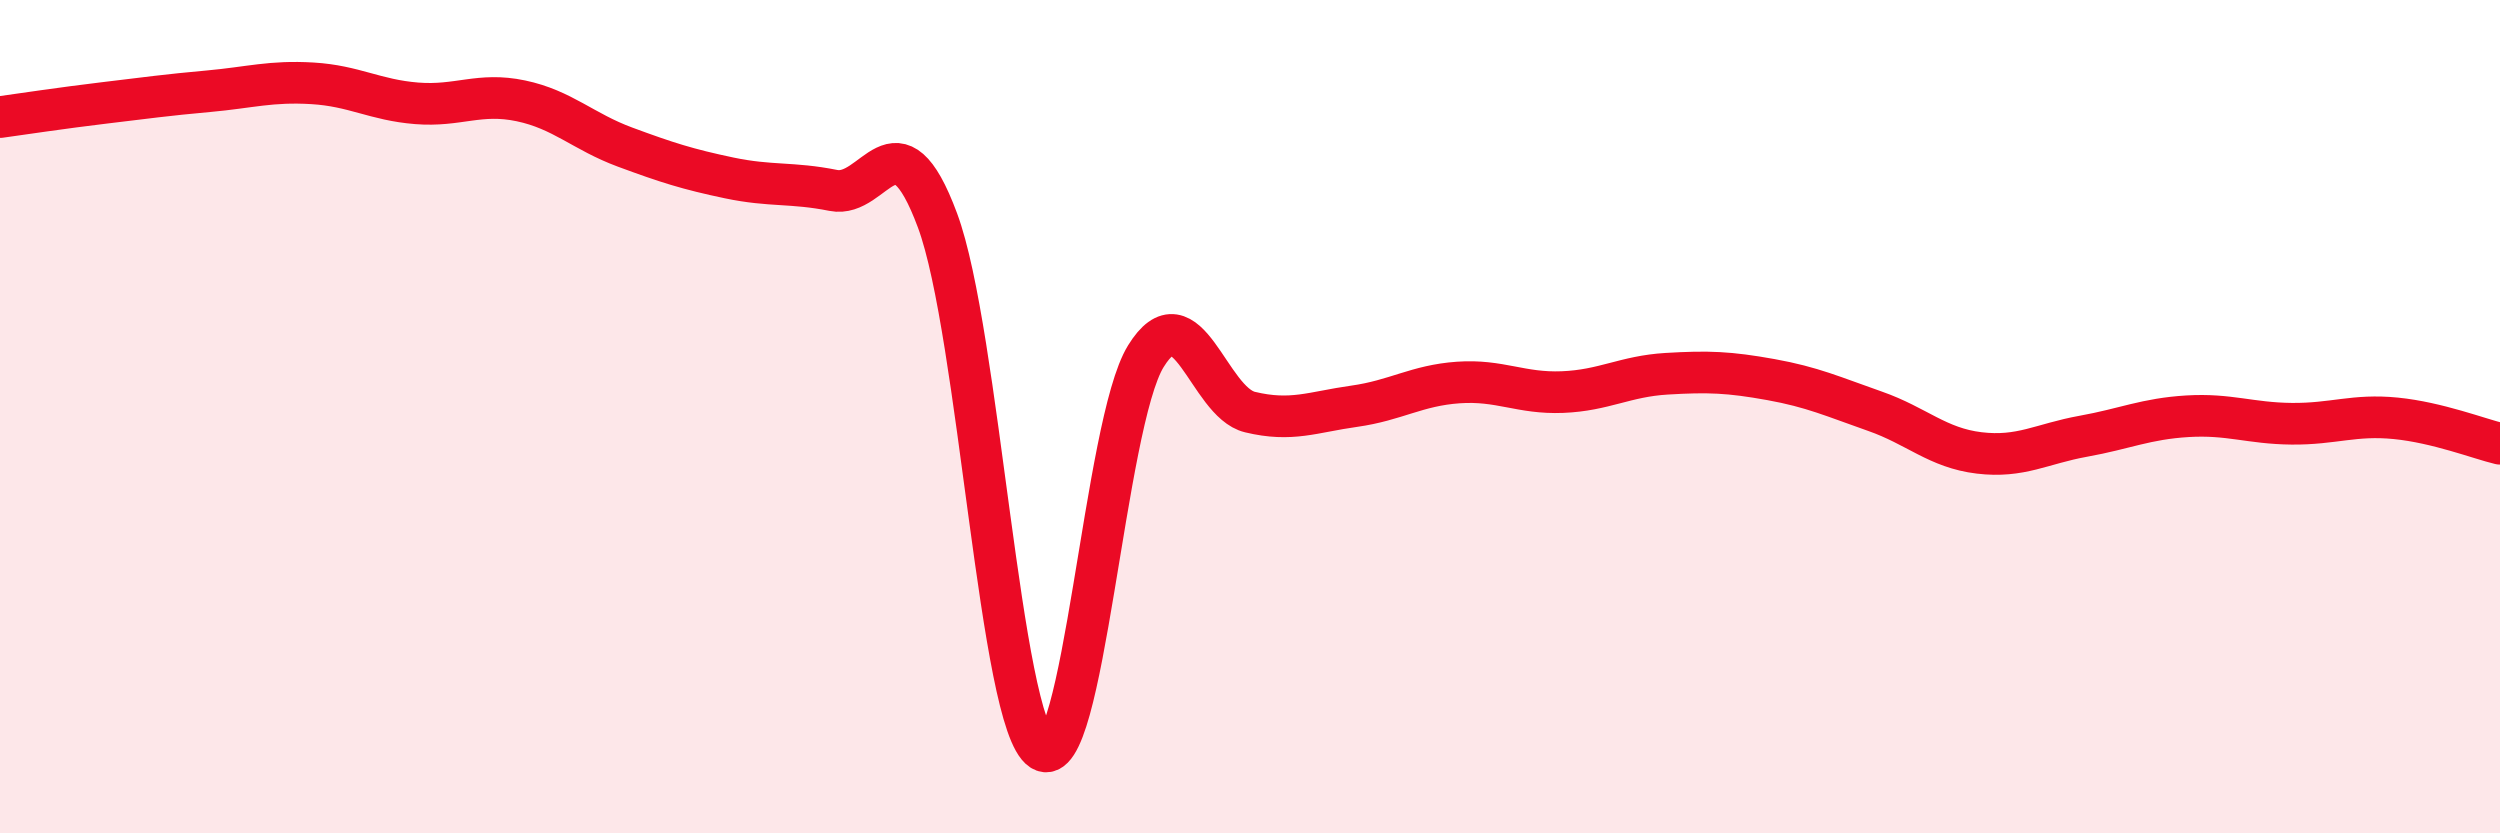 
    <svg width="60" height="20" viewBox="0 0 60 20" xmlns="http://www.w3.org/2000/svg">
      <path
        d="M 0,2.81 C 0.5,2.74 1.5,2.59 2.5,2.47 C 3.5,2.35 4,2.28 5,2.19 C 6,2.1 6.5,1.94 7.5,2 C 8.5,2.06 9,2.4 10,2.48 C 11,2.56 11.5,2.21 12.5,2.42 C 13.5,2.63 14,3.16 15,3.53 C 16,3.9 16.5,4.06 17.5,4.27 C 18.5,4.48 19,4.37 20,4.57 C 21,4.77 21.5,2.6 22.5,5.29 C 23.5,7.98 24,17.35 25,18 C 26,18.65 26.5,10.17 27.5,8.55 C 28.5,6.93 29,9.65 30,9.89 C 31,10.13 31.5,9.89 32.5,9.75 C 33.5,9.61 34,9.25 35,9.18 C 36,9.11 36.5,9.45 37.5,9.41 C 38.5,9.37 39,9.03 40,8.97 C 41,8.91 41.5,8.93 42.5,9.11 C 43.5,9.29 44,9.52 45,9.87 C 46,10.22 46.5,10.75 47.5,10.87 C 48.5,10.99 49,10.65 50,10.47 C 51,10.29 51.5,10.05 52.5,9.99 C 53.5,9.93 54,10.16 55,10.17 C 56,10.18 56.5,9.94 57.5,10.04 C 58.5,10.14 59.5,10.53 60,10.65L60 20L0 20Z"
        fill="#EB0A25"
        opacity="0.1"
        stroke-linecap="round"
        stroke-linejoin="round"
      />
      <path
        d="M 0,2.81 C 0.5,2.74 1.5,2.59 2.5,2.47 C 3.5,2.35 4,2.28 5,2.19 C 6,2.1 6.5,1.94 7.5,2 C 8.5,2.06 9,2.4 10,2.48 C 11,2.56 11.5,2.21 12.5,2.42 C 13.5,2.63 14,3.16 15,3.53 C 16,3.9 16.5,4.06 17.5,4.27 C 18.5,4.48 19,4.37 20,4.57 C 21,4.77 21.5,2.6 22.5,5.29 C 23.5,7.98 24,17.35 25,18 C 26,18.65 26.5,10.17 27.5,8.55 C 28.5,6.93 29,9.65 30,9.89 C 31,10.13 31.5,9.89 32.5,9.75 C 33.5,9.61 34,9.25 35,9.18 C 36,9.11 36.5,9.45 37.5,9.41 C 38.5,9.37 39,9.03 40,8.97 C 41,8.91 41.5,8.93 42.5,9.11 C 43.5,9.29 44,9.52 45,9.87 C 46,10.22 46.5,10.75 47.5,10.87 C 48.5,10.99 49,10.65 50,10.47 C 51,10.29 51.5,10.05 52.5,9.99 C 53.5,9.93 54,10.16 55,10.17 C 56,10.18 56.5,9.94 57.5,10.04 C 58.5,10.14 59.5,10.53 60,10.65"
        stroke="#EB0A25"
        stroke-width="1"
        fill="none"
        stroke-linecap="round"
        stroke-linejoin="round"
      />
    </svg>
  